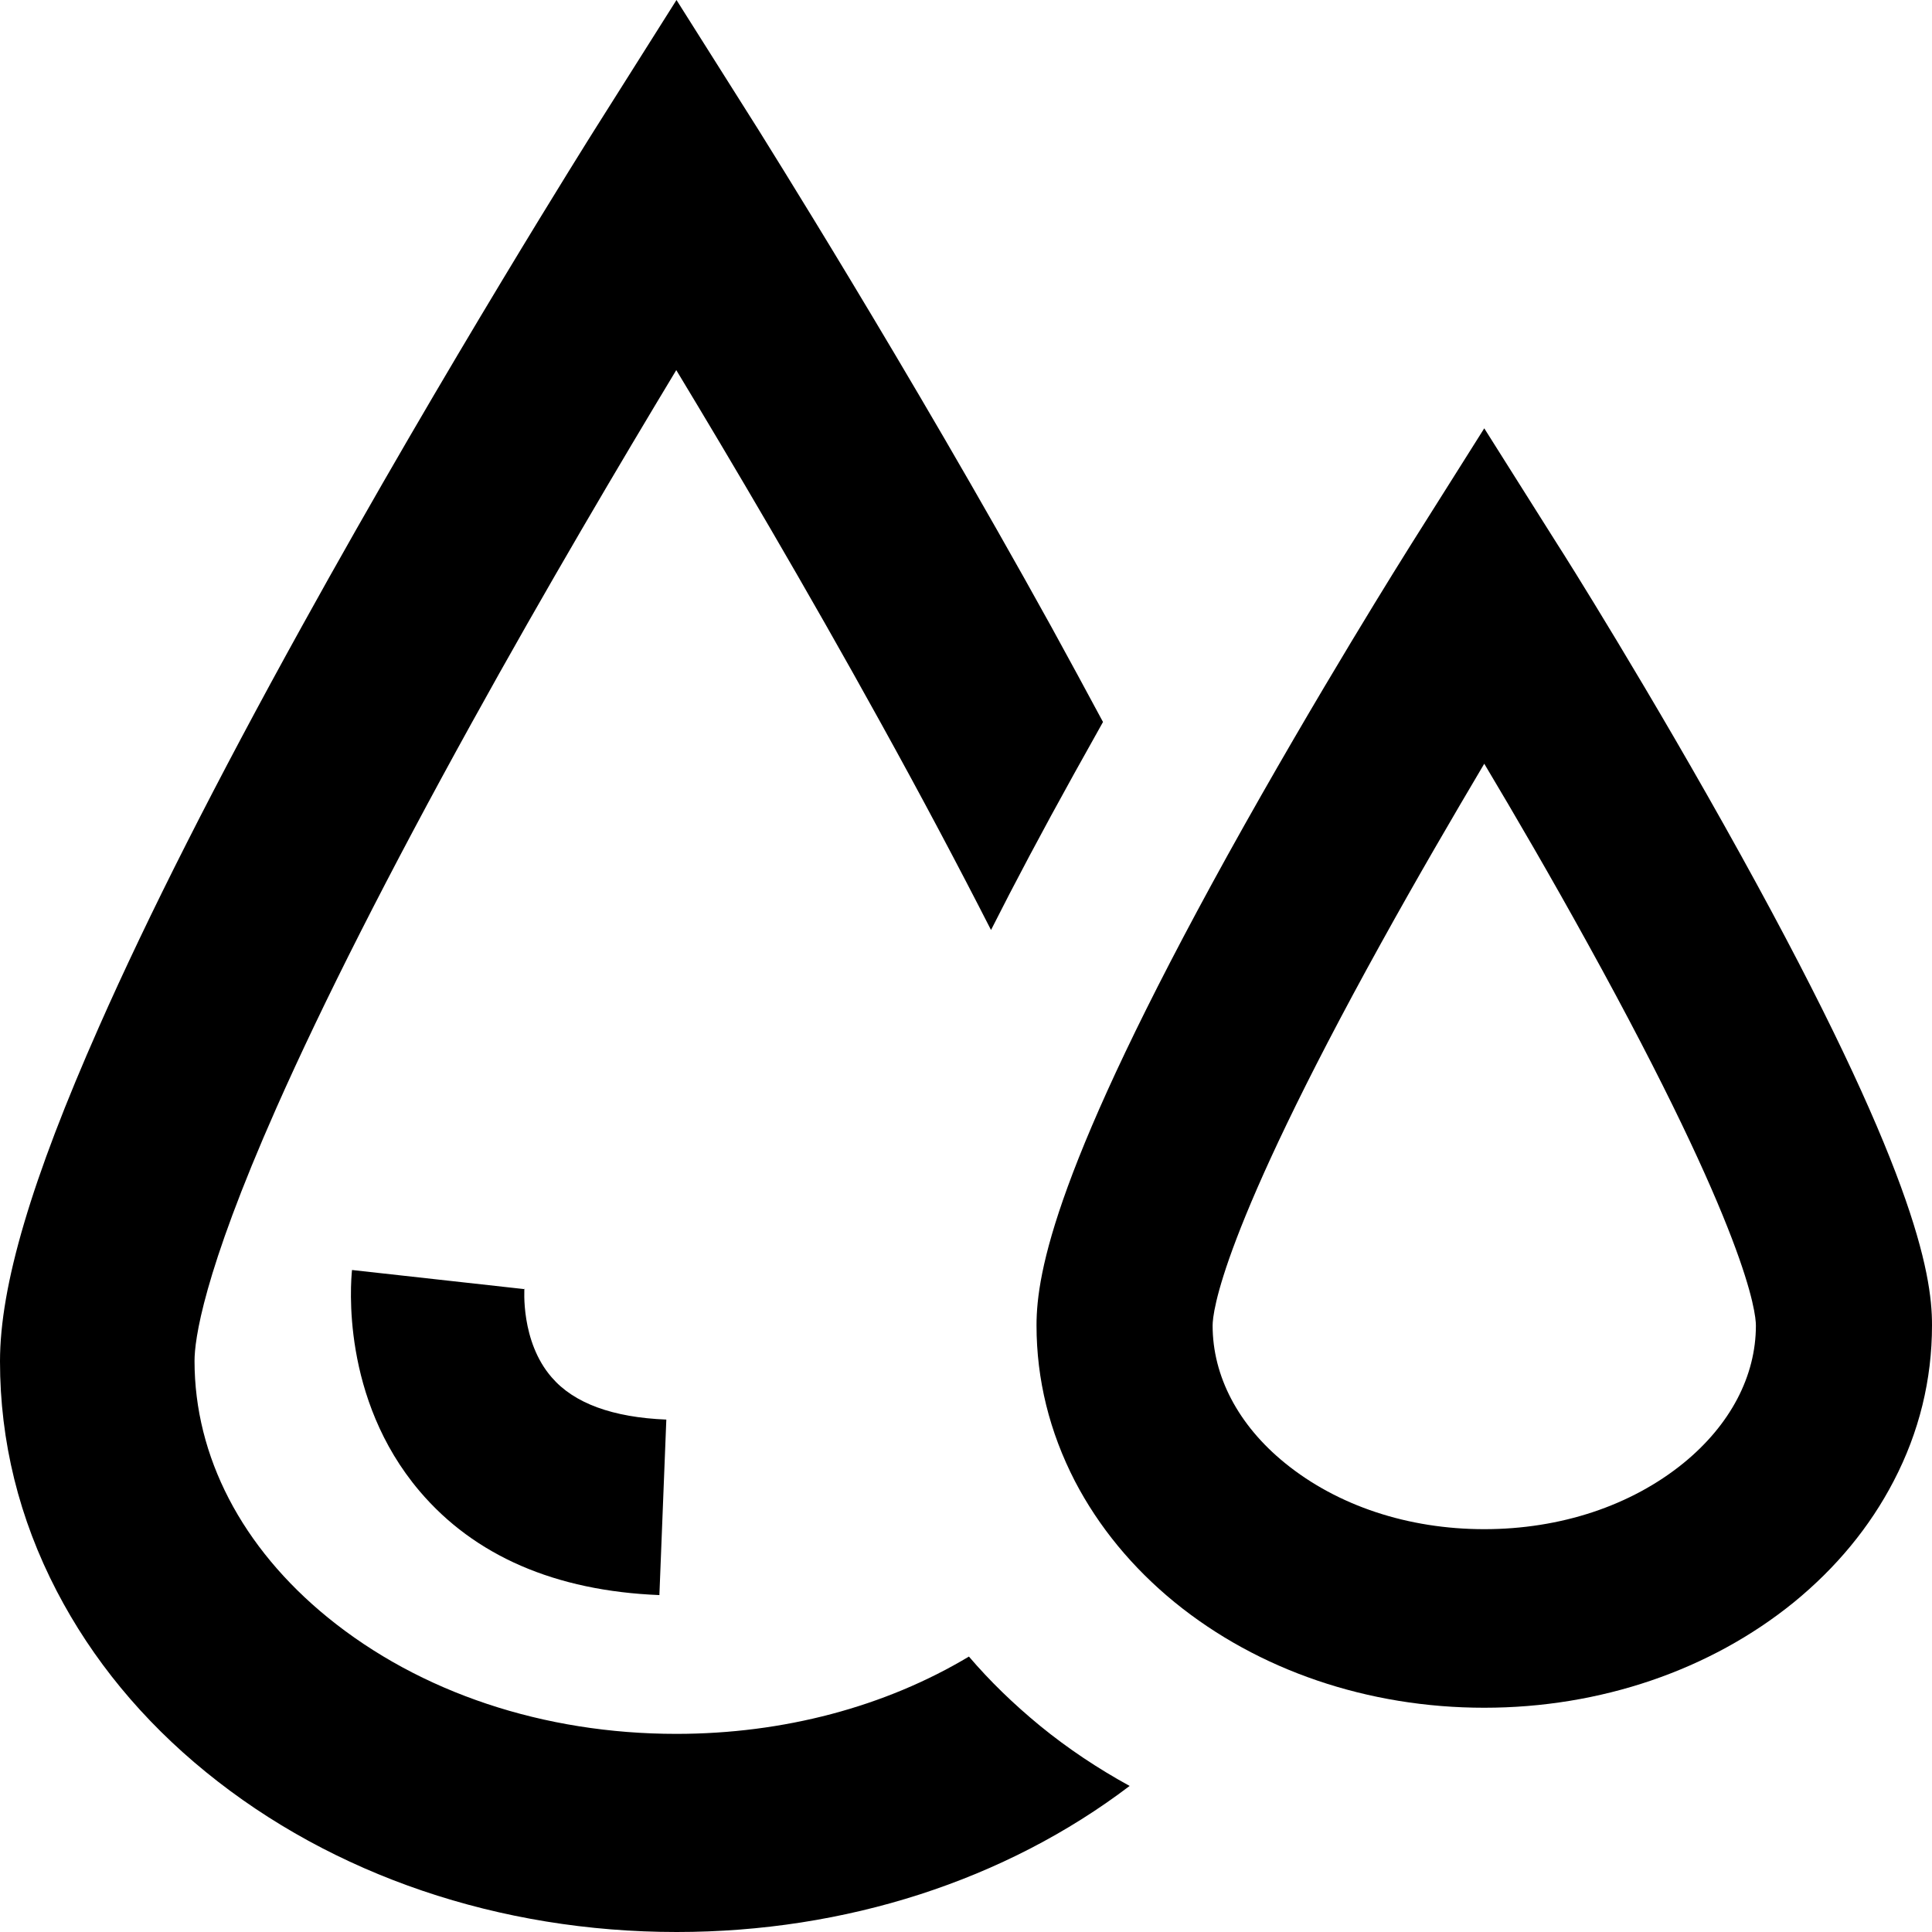 <svg width="80" height="80" viewBox="0 0 80 80" fill="none" xmlns="http://www.w3.org/2000/svg">
<path d="M40.121 68.595C36.659 70.669 32.452 71.796 28.003 71.796C22.514 71.796 17.392 70.087 13.571 66.976C10.01 64.075 8.055 60.309 8.055 56.353C8.055 55.507 8.387 52.779 11.445 45.876C13.383 41.501 16.1 36.144 19.518 29.959C22.612 24.357 25.743 19.073 28.003 15.325C30.263 19.064 33.376 24.329 36.47 29.932C38.166 32.997 39.69 35.871 41.036 38.509C42.014 36.571 43.153 34.425 44.48 32.033C44.884 31.305 45.279 30.596 45.673 29.896C44.983 28.613 44.265 27.285 43.52 25.93C37.538 15.107 31.465 5.485 31.412 5.385L28.012 0L24.613 5.385C24.55 5.485 18.486 15.107 12.504 25.93C8.961 32.333 6.135 37.908 4.099 42.52C1.301 48.841 0 53.243 0 56.371C0 59.682 0.789 62.883 2.35 65.885C3.821 68.713 5.893 71.233 8.53 73.379C13.777 77.654 20.693 80 28.021 80C35.008 80 41.628 77.863 46.776 73.952C45.467 73.234 44.22 72.406 43.063 71.46C41.969 70.56 40.991 69.614 40.121 68.595Z" fill="black"/>
<path d="M72.089 35.416C68.358 28.668 64.689 22.838 64.528 22.601L61.46 17.736L58.393 22.601C58.24 22.847 54.572 28.668 50.831 35.416C43.736 48.249 42.92 52.67 42.92 54.88C42.92 57.126 43.458 59.291 44.508 61.328C45.494 63.22 46.885 64.912 48.643 66.349C52.105 69.168 56.653 70.714 61.46 70.714C66.268 70.714 70.816 69.159 74.278 66.349C76.036 64.912 77.426 63.229 78.413 61.328C79.471 59.3 80 57.126 80 54.88C80.009 52.67 79.184 48.24 72.089 35.416ZM69.712 60.582C67.542 62.347 64.618 63.32 61.46 63.32C58.303 63.32 55.379 62.347 53.208 60.582C51.271 59.009 50.212 56.981 50.212 54.889C50.212 54.352 50.544 51.06 57.182 39.063C58.689 36.335 60.205 33.743 61.46 31.624C62.725 33.743 64.241 36.344 65.739 39.063C72.367 51.06 72.708 54.352 72.708 54.889C72.708 56.981 71.65 59 69.712 60.582ZM21.707 53.379L14.576 52.588C14.522 53.124 14.11 57.899 17.375 61.746C19.644 64.42 22.99 65.876 27.304 66.049L27.591 58.782C25.367 58.691 23.77 58.108 22.846 57.035C21.546 55.544 21.716 53.352 21.716 53.325C21.707 53.37 21.707 53.379 21.707 53.379Z" fill="black"/>
</svg>
